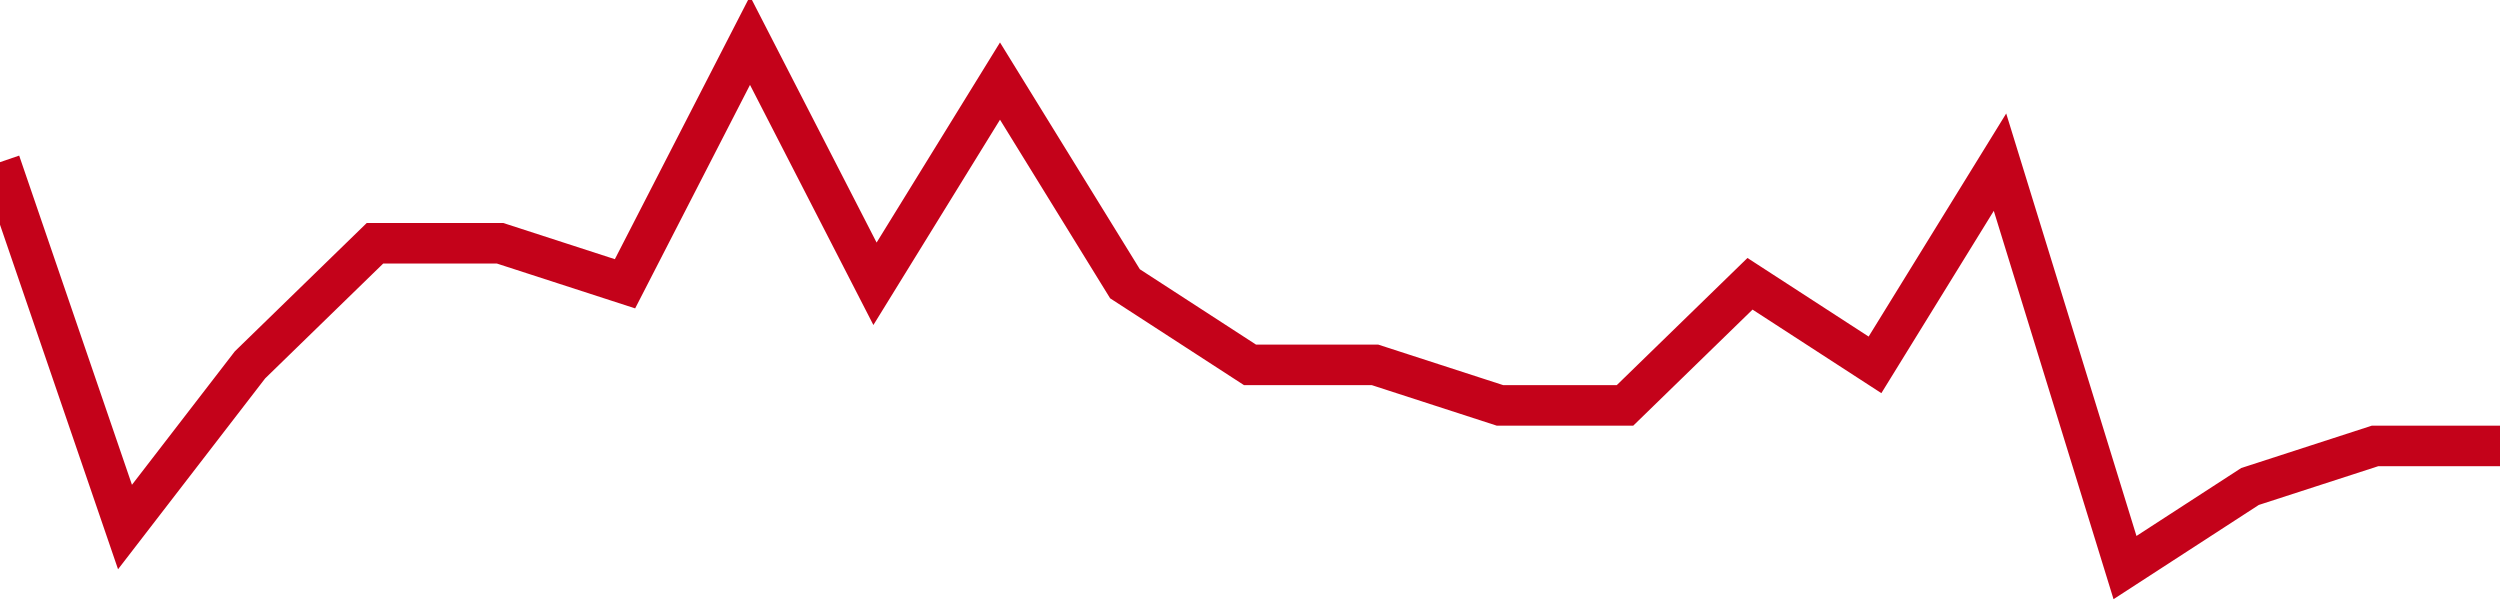 <!-- Generated with https://github.com/jxxe/sparkline/ --><svg viewBox="0 0 185 45" class="sparkline" xmlns="http://www.w3.org/2000/svg"><path class="sparkline--fill" d="M 0 12 L 0 12 L 9.25 39 L 18.5 27 L 27.75 18 L 37 18 L 46.25 21 L 55.5 3 L 64.75 21 L 74 6 L 83.25 21 L 92.5 27 L 101.75 27 L 111 30 L 120.25 30 L 129.5 21 L 138.75 27 L 148 12 L 157.25 42 L 166.5 36 L 175.75 33 L 185 33 V 45 L 0 45 Z" stroke="none" fill="none" ></path><path class="sparkline--line" d="M 0 12 L 0 12 L 9.25 39 L 18.5 27 L 27.75 18 L 37 18 L 46.25 21 L 55.5 3 L 64.75 21 L 74 6 L 83.25 21 L 92.5 27 L 101.75 27 L 111 30 L 120.25 30 L 129.5 21 L 138.75 27 L 148 12 L 157.25 42 L 166.5 36 L 175.75 33 L 185 33" fill="none" stroke-width="3" stroke="#C4021A" ></path></svg>